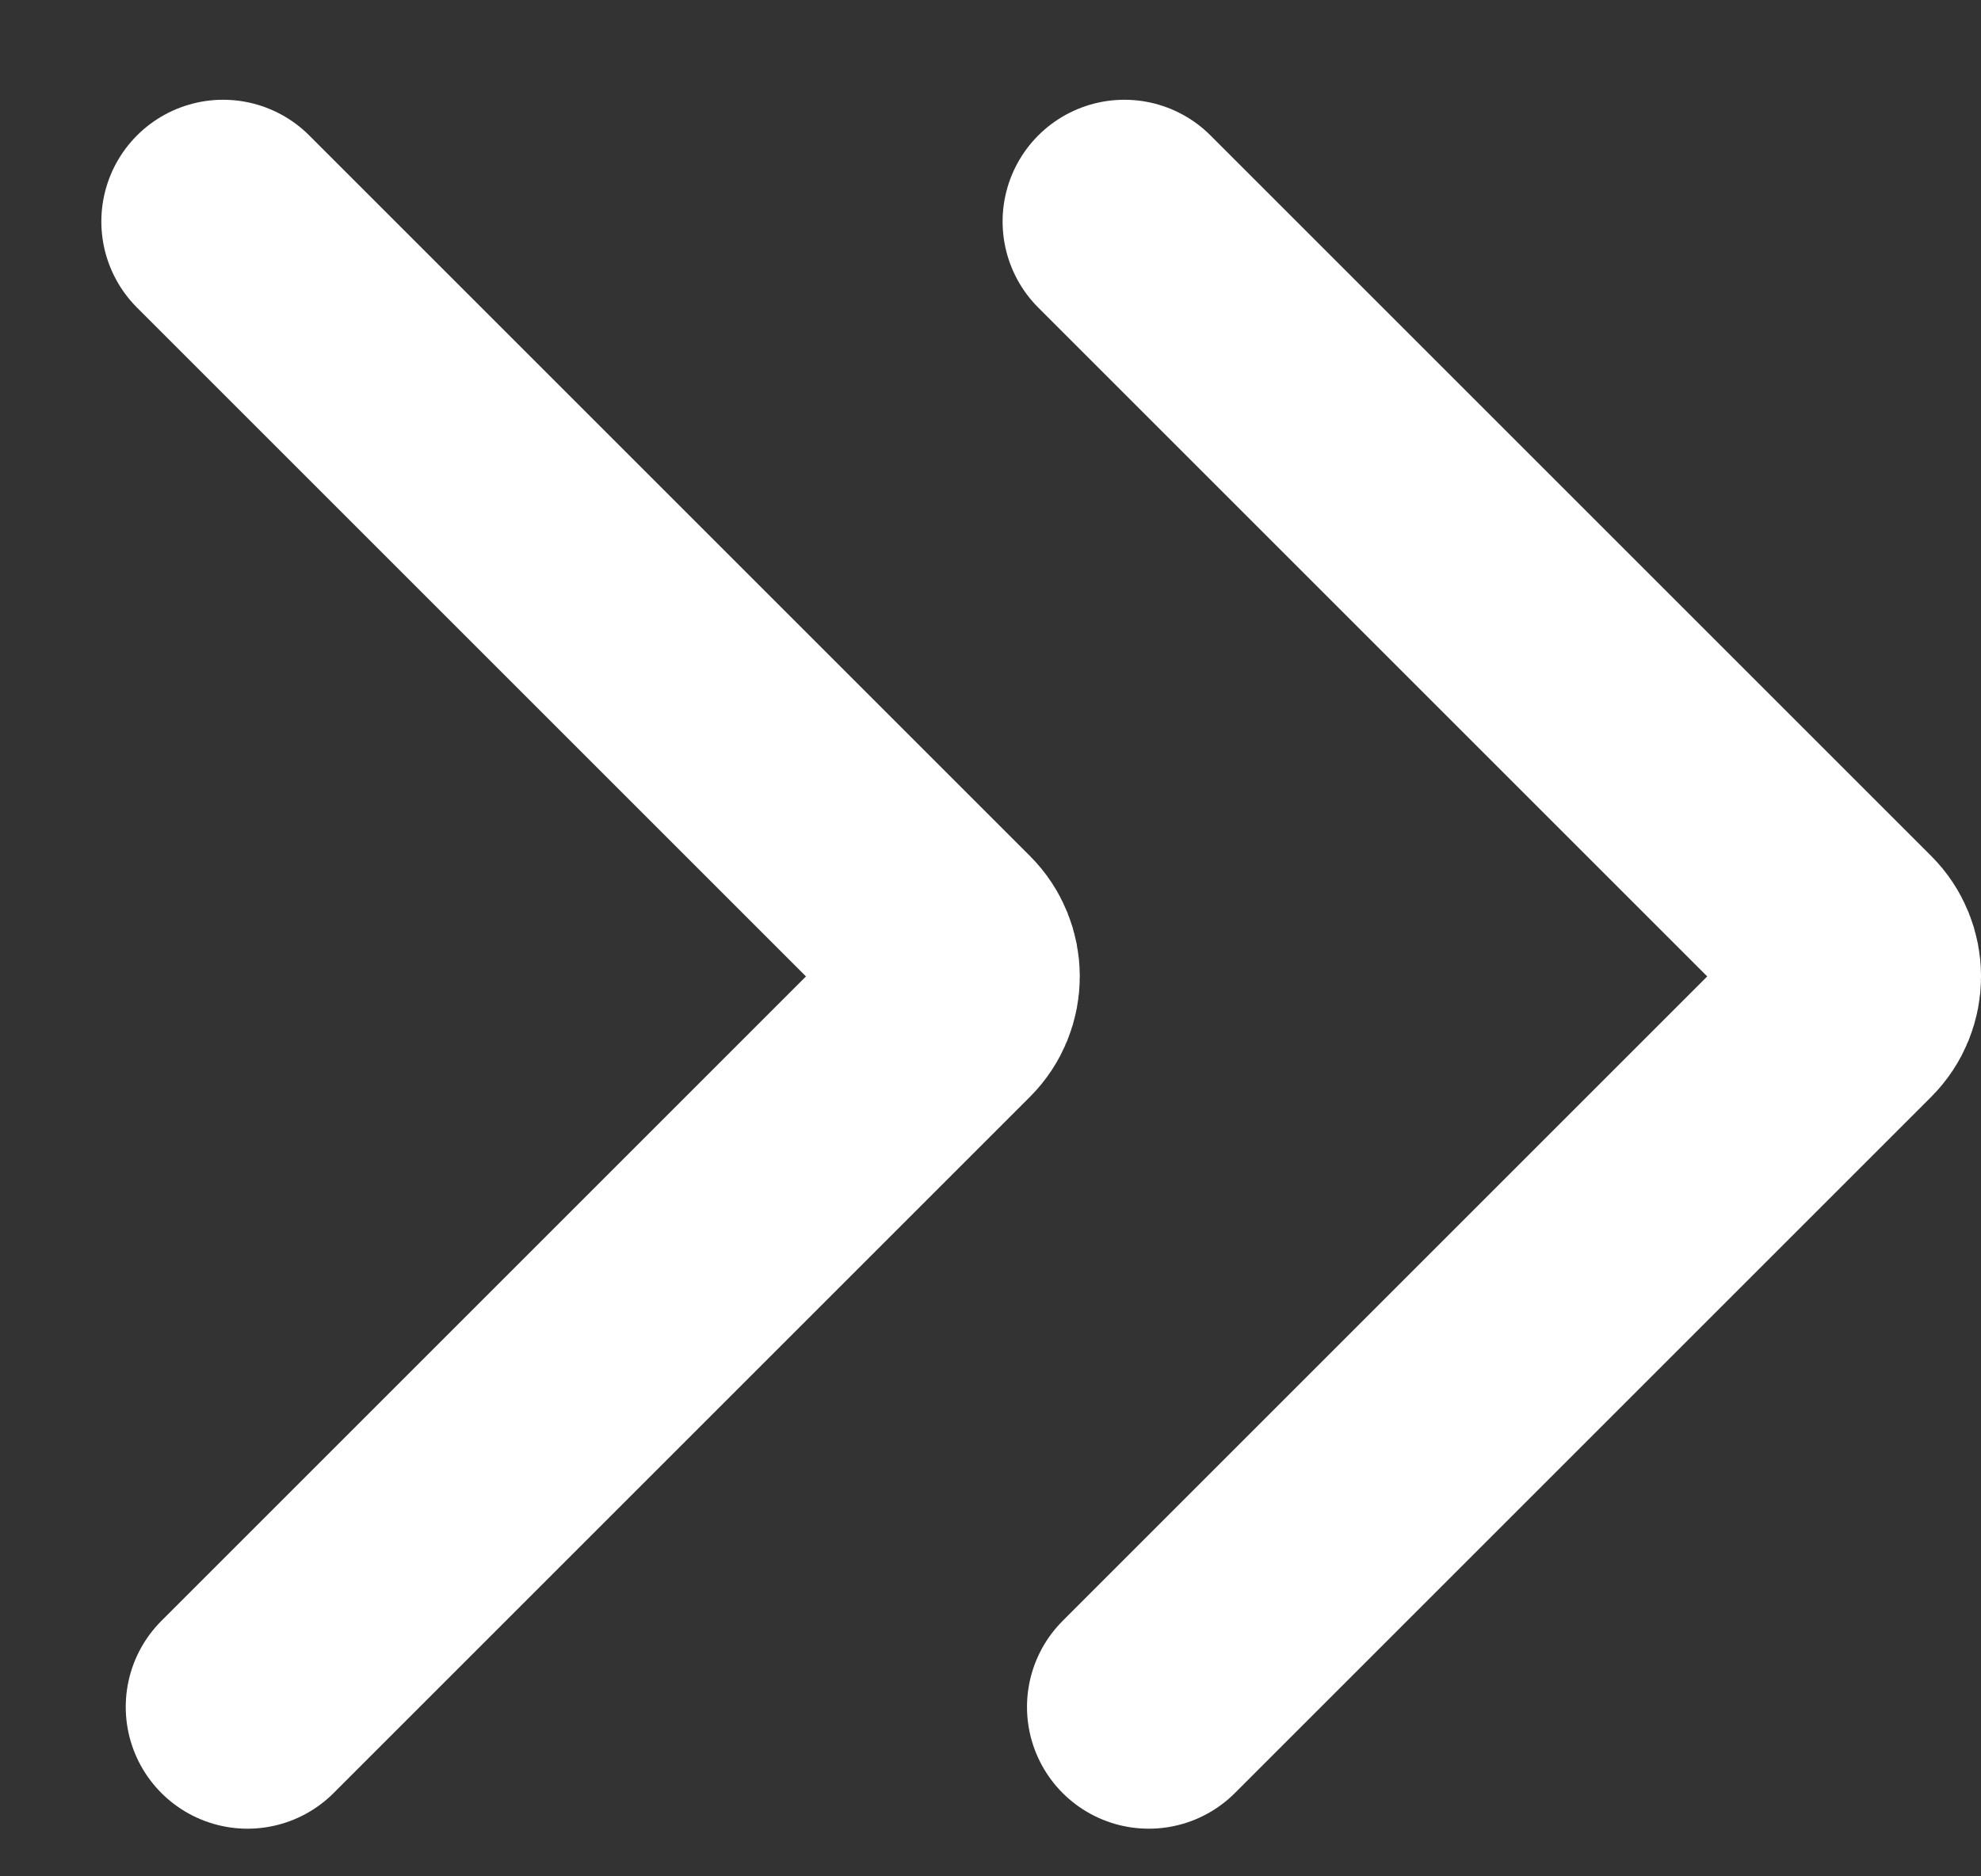 <svg width="19" height="18" viewBox="0 0 19 18" fill="none" xmlns="http://www.w3.org/2000/svg">
<rect x="0" y="0" width="19" height="18" fill="#333333" stroke="none"/>
<path d="M2.14 2.125L9.052 9.037C9.234 9.219 9.234 9.515 9.052 9.697L2.374 16.375" stroke="white" stroke-width="2.336" stroke-linecap="round"/>
<path d="M10.784 2.125L17.696 9.037C17.878 9.219 17.878 9.515 17.696 9.697L11.018 16.375" stroke="white" stroke-width="2.336" stroke-linecap="round"/>
</svg>
